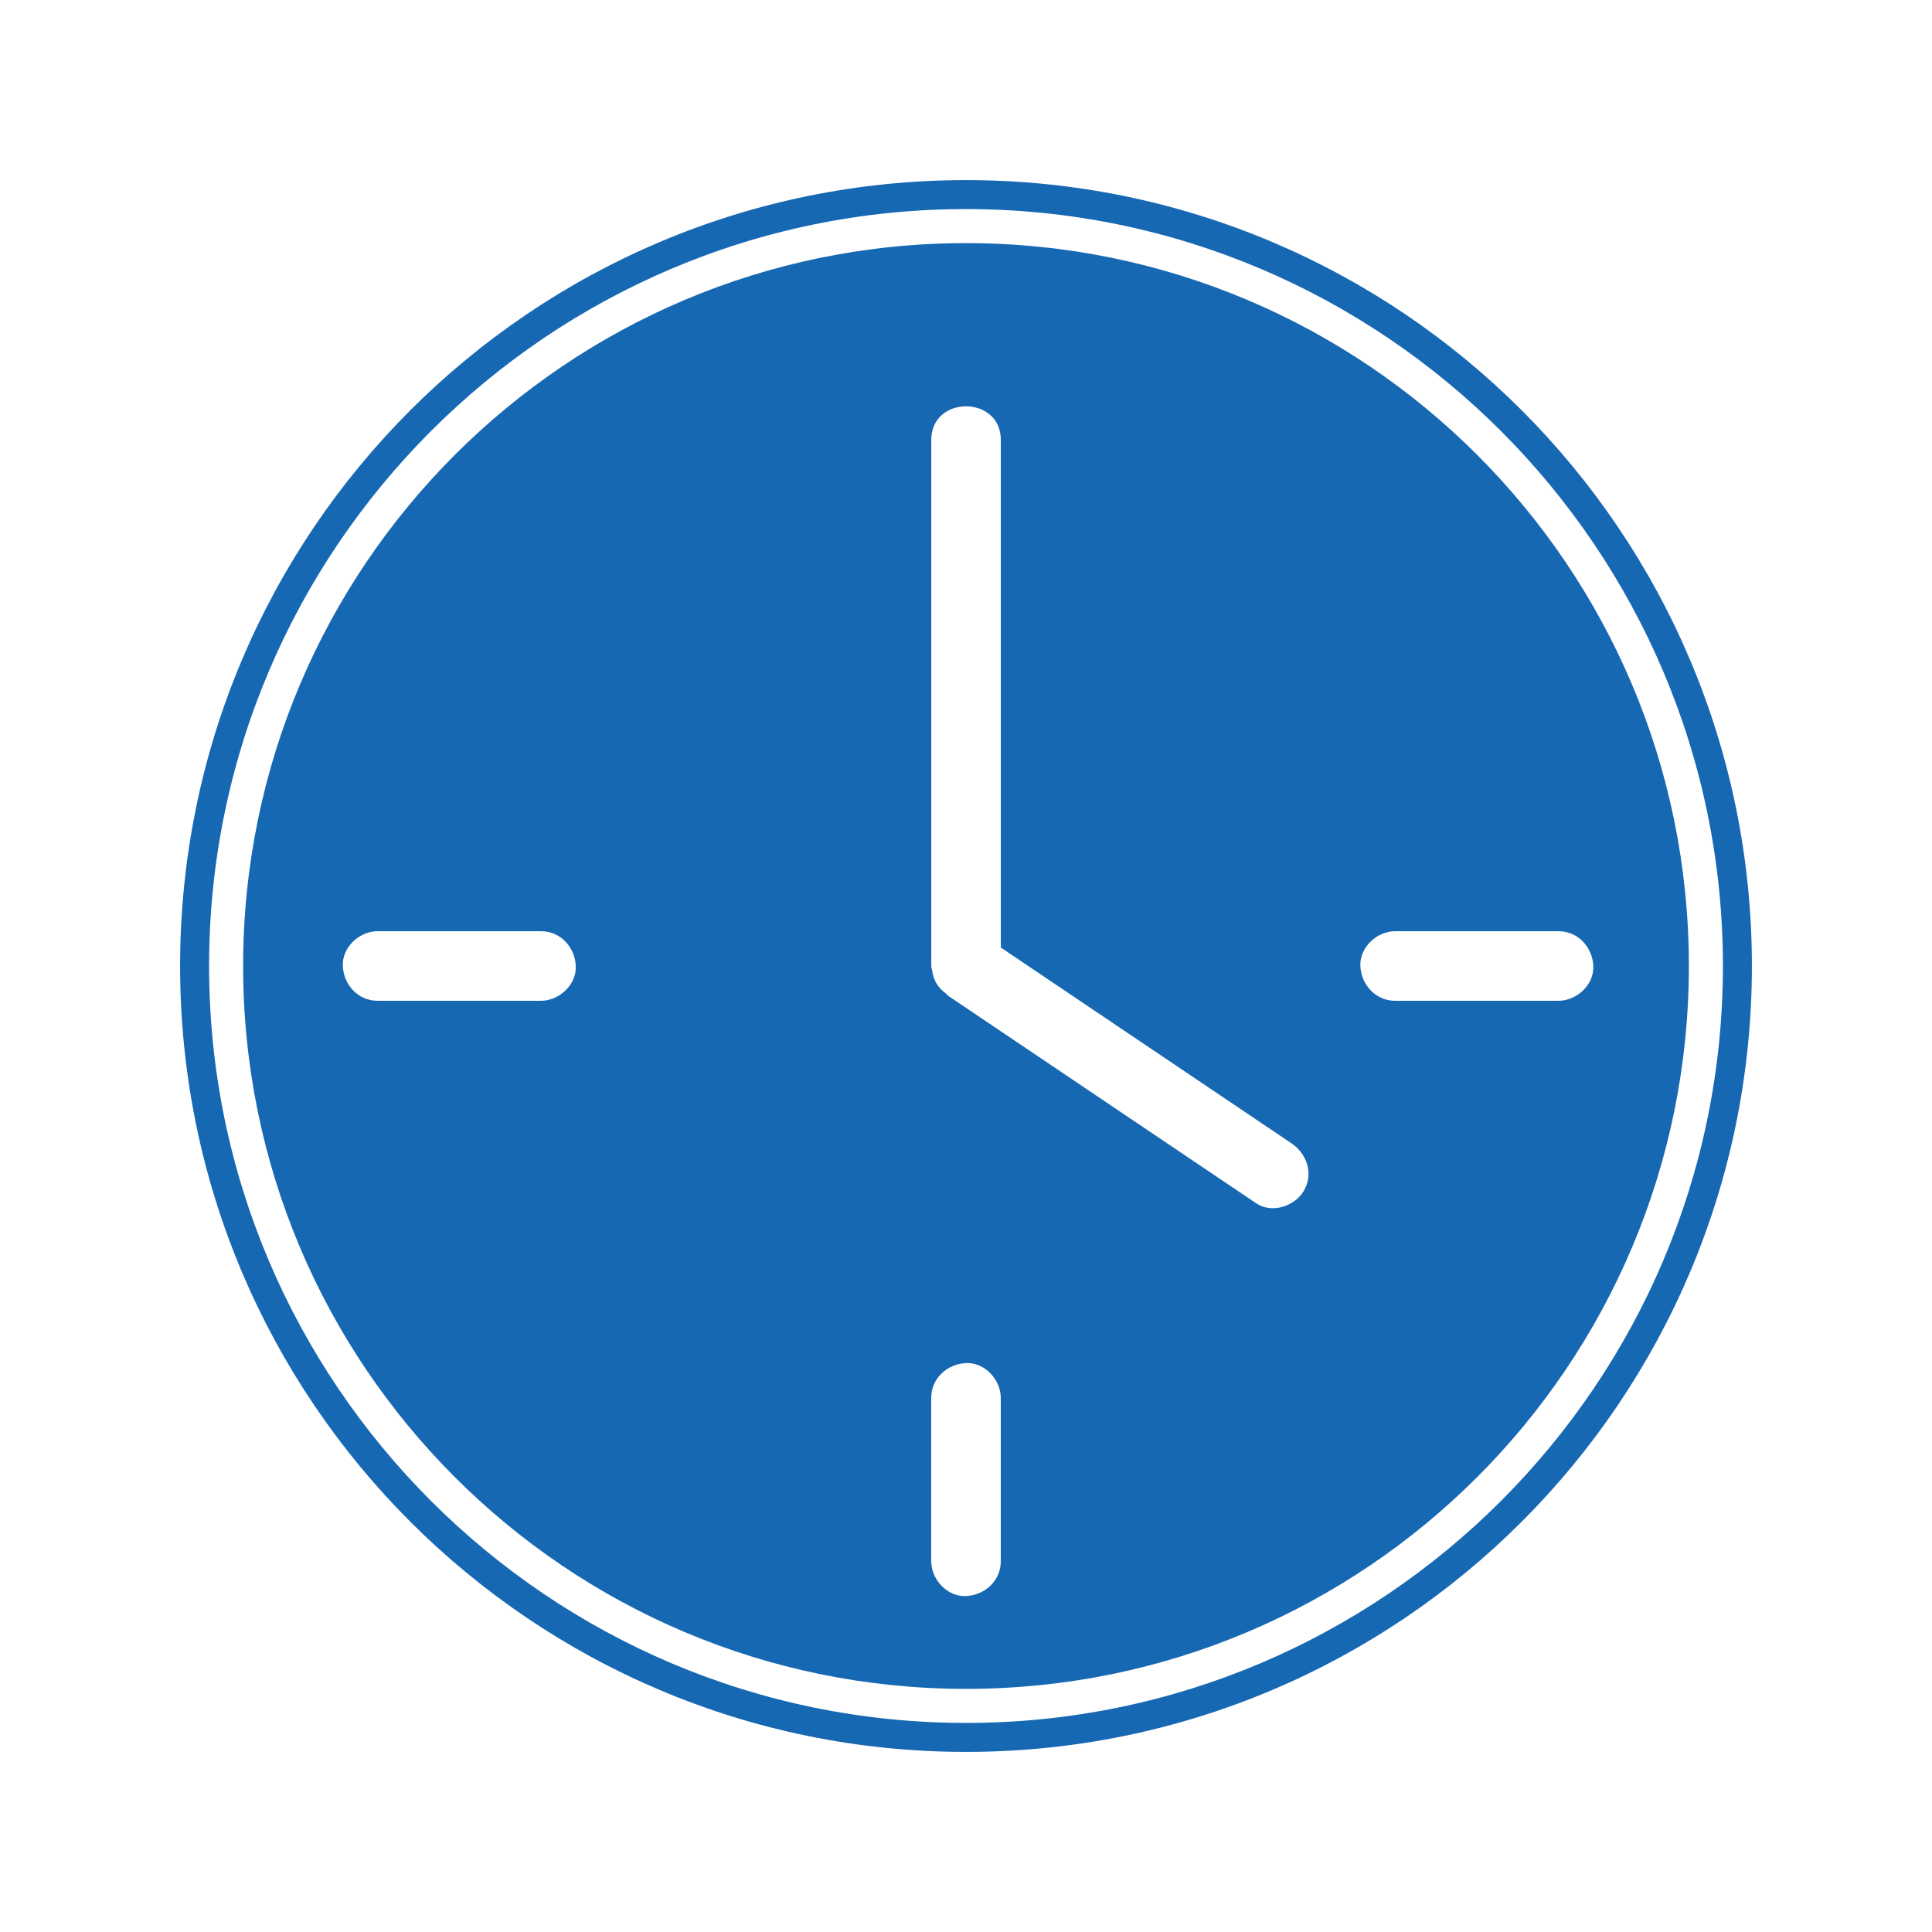 <?xml version="1.0" encoding="UTF-8"?>
<svg id="a" data-name="Ebene 1" xmlns="http://www.w3.org/2000/svg" viewBox="0 0 50 50">
  <defs>
    <style>
      .b {
        fill: #1768B3;
      }
    </style>
  </defs>
  <path class="b" d="m25,5.411c10.801,0,19.589,8.788,19.589,19.589s-8.788,19.589-19.589,19.589S5.411,35.801,5.411,25,14.199,5.411,25,5.411m0-.75C13.767,4.661,4.661,13.767,4.661,25s9.106,20.339,20.339,20.339,20.339-9.106,20.339-20.339S36.233,4.661,25,4.661h0Z"/>
  <path class="b" d="m25,6.292C14.668,6.292,6.292,14.668,6.292,25s8.376,18.708,18.708,18.708,18.708-8.376,18.708-18.708S35.332,6.292,25,6.292Zm-10.999,19.608h-4.229c-.505,0-.878-.412-.9-.9-.022-.486.429-.9.9-.9h4.229c.505,0,.878.412.9.9.022.486-.429.9-.9.9Zm11.899,10.801v3.705c0,.505-.412.878-.9.9-.486.022-.9-.429-.9-.9v-4.229c0-.505.412-.878.9-.9.486-.022.9.429.9.9v.524Zm7.843-5.882c-.234.401-.828.595-1.231.323-.332-.223-.663-.447-.995-.67-2.323-1.565-4.647-3.13-6.97-4.695-.033-.022-.054-.054-.084-.08-.063-.043-.114-.096-.163-.155-.006-.008-.011-.015-.017-.022-.057-.075-.1-.16-.129-.26-.013-.04-.017-.08-.025-.121-.007-.048-.028-.086-.028-.14v-13.614c0-1.16,1.8-1.158,1.8,0v13.137c.183.123.366.247.549.37,2.323,1.565,4.647,3.13,6.97,4.695.404.272.582.788.323,1.231Zm6.592-4.919h-4.229c-.505,0-.878-.412-.9-.9-.022-.486.429-.9.9-.9h4.229c.505,0,.878.412.9.9.022.486-.429.9-.9.9Z"/>
</svg>